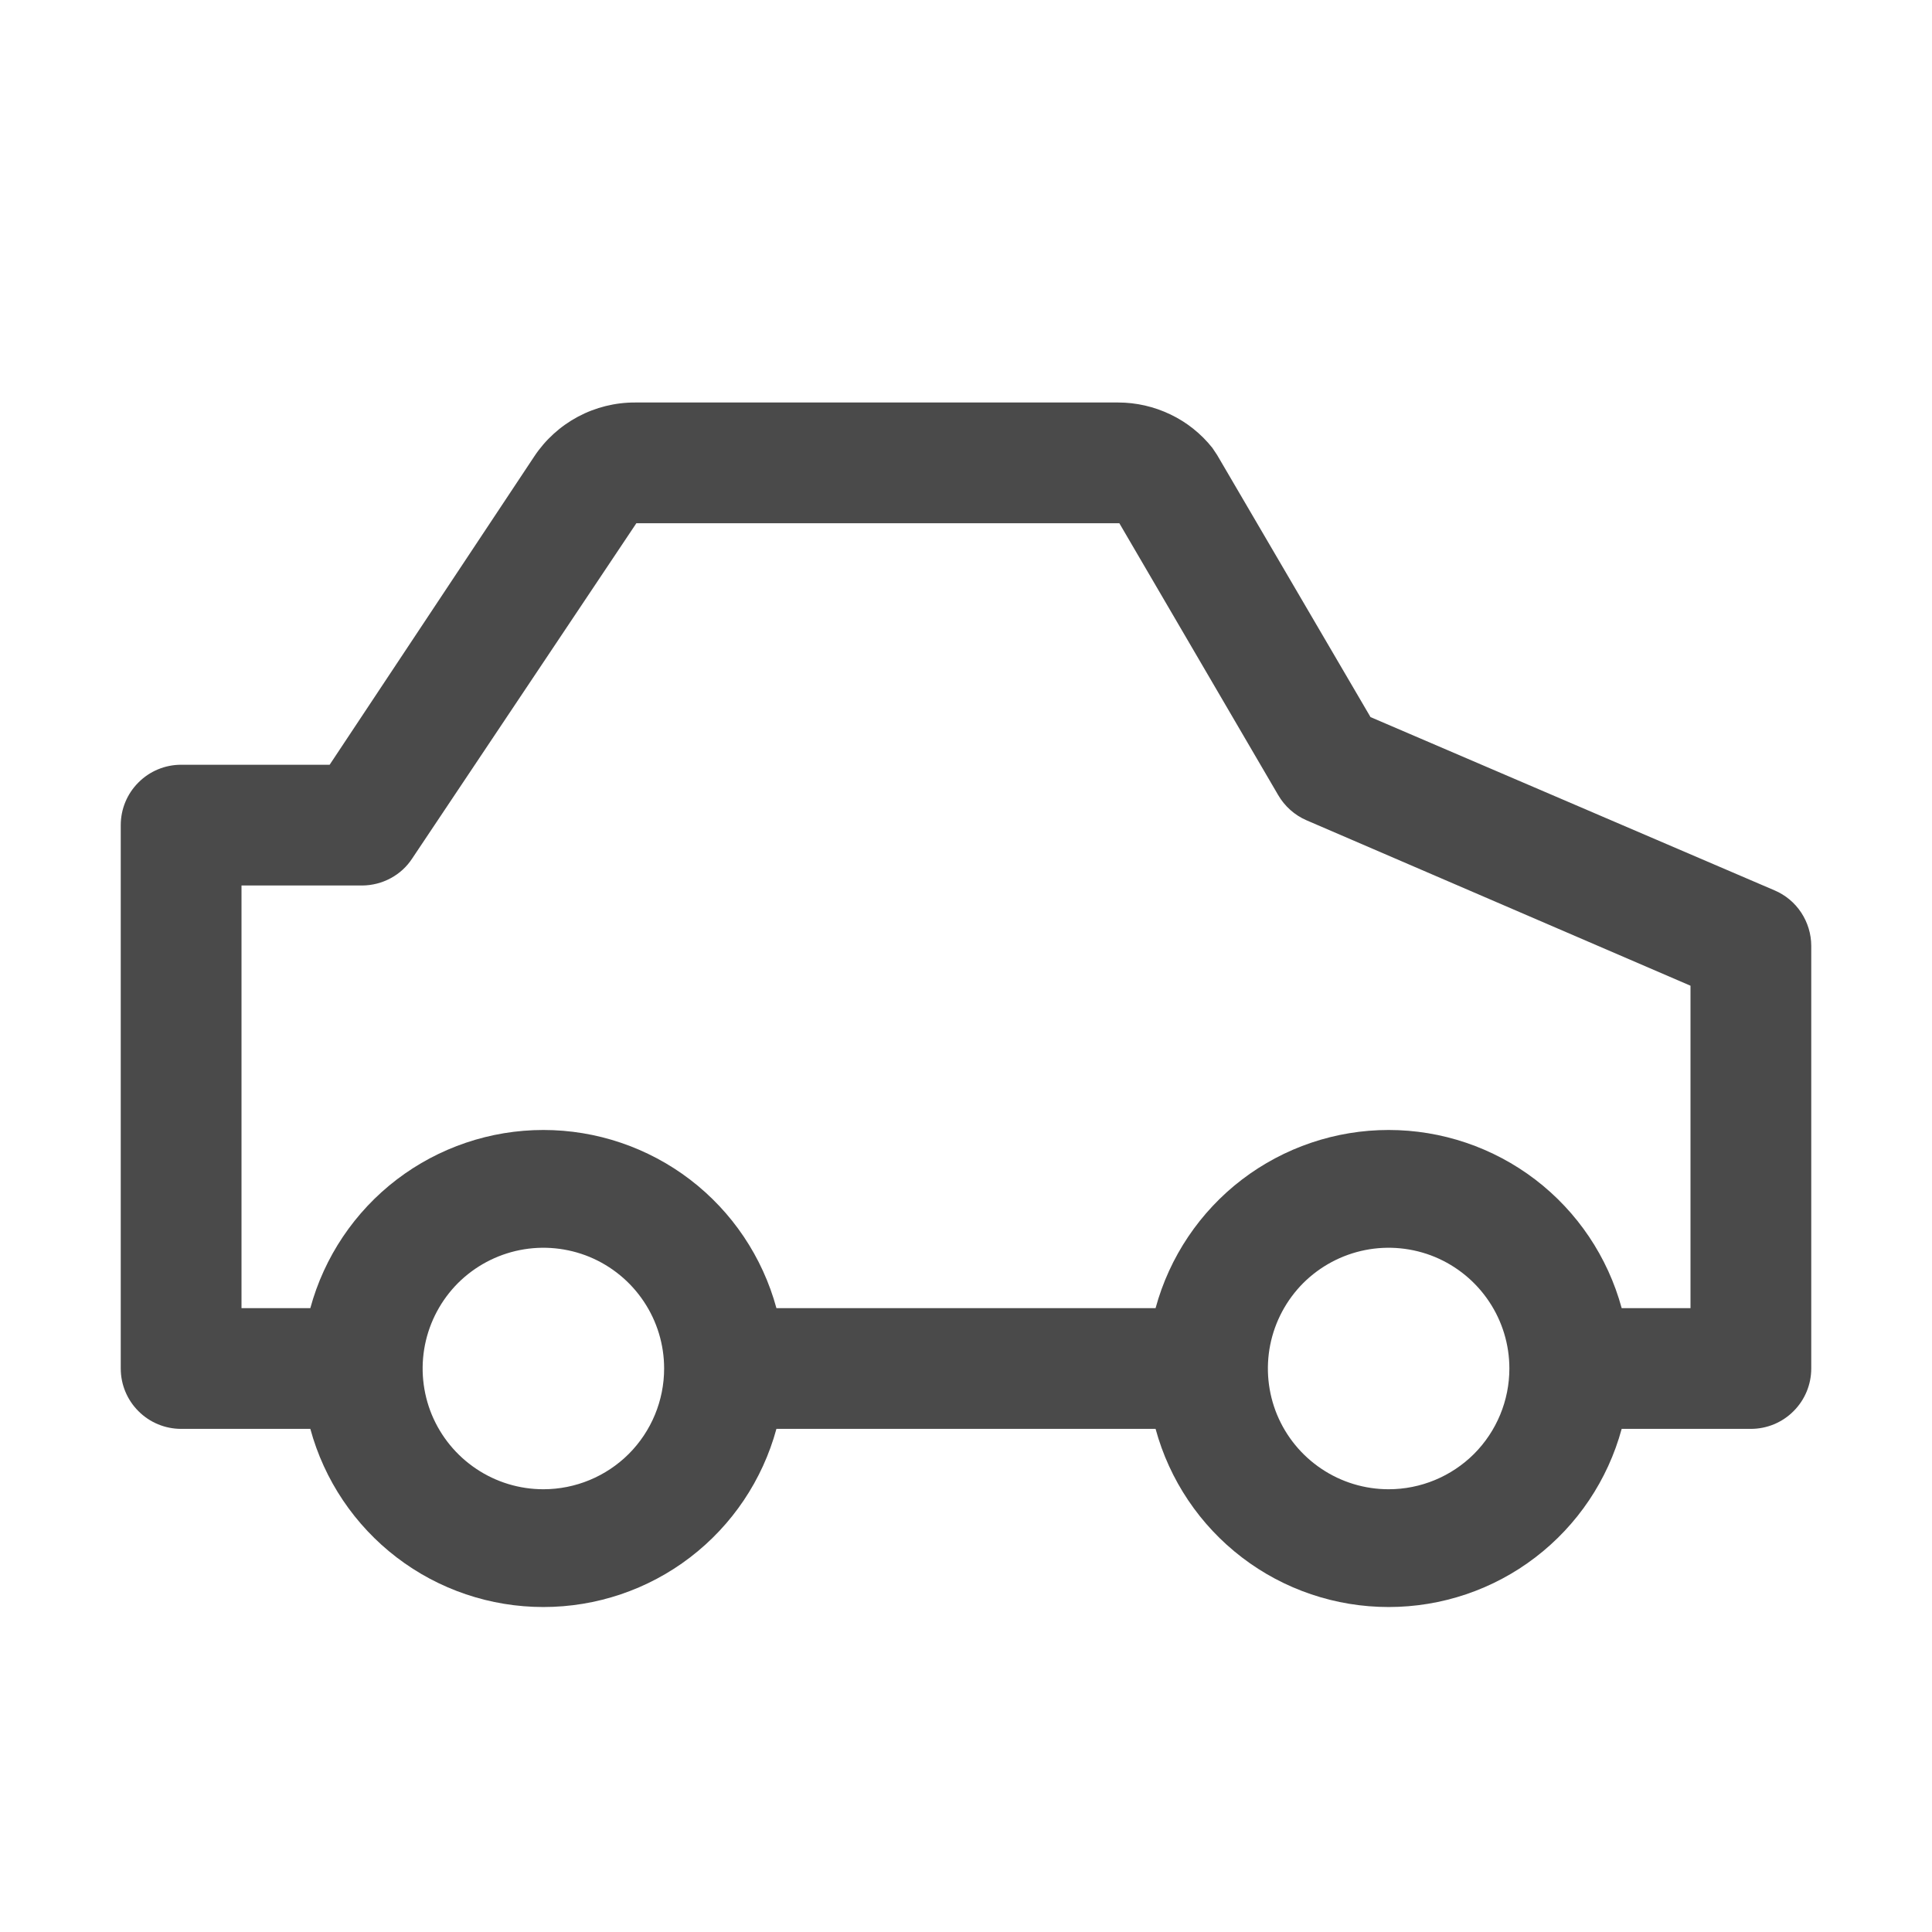 <svg width="24" height="24" viewBox="0 0 24 24" fill="none" xmlns="http://www.w3.org/2000/svg">
<path d="M22.043 11.06L17.025 8.908L15.12 5.653L15.06 5.563C14.92 5.387 14.742 5.245 14.539 5.148C14.336 5.051 14.115 5 13.89 5H7.89C7.642 4.999 7.398 5.06 7.18 5.176C6.961 5.293 6.775 5.462 6.638 5.668L4.095 9.5H2.25C2.051 9.5 1.86 9.579 1.72 9.72C1.579 9.86 1.5 10.051 1.5 10.25V17C1.5 17.199 1.579 17.39 1.72 17.53C1.86 17.671 2.051 17.75 2.25 17.75H3.855C4.028 18.386 4.405 18.947 4.928 19.347C5.451 19.747 6.091 19.963 6.75 19.963C7.409 19.963 8.049 19.747 8.572 19.347C9.095 18.947 9.472 18.386 9.645 17.75H14.355C14.528 18.386 14.905 18.947 15.428 19.347C15.951 19.747 16.591 19.963 17.25 19.963C17.909 19.963 18.549 19.747 19.072 19.347C19.595 18.947 19.972 18.386 20.145 17.75H21.75C21.949 17.75 22.14 17.671 22.28 17.53C22.421 17.39 22.5 17.199 22.5 17V11.75C22.5 11.603 22.456 11.459 22.375 11.336C22.294 11.213 22.178 11.117 22.043 11.06ZM6.75 18.5C6.453 18.5 6.163 18.412 5.917 18.247C5.67 18.082 5.478 17.848 5.364 17.574C5.251 17.3 5.221 16.998 5.279 16.707C5.337 16.416 5.48 16.149 5.689 15.939C5.899 15.73 6.166 15.587 6.457 15.529C6.748 15.471 7.05 15.501 7.324 15.614C7.598 15.728 7.832 15.92 7.997 16.167C8.162 16.413 8.25 16.703 8.25 17C8.25 17.398 8.092 17.779 7.811 18.061C7.529 18.342 7.148 18.5 6.75 18.5ZM17.25 18.5C16.953 18.5 16.663 18.412 16.417 18.247C16.17 18.082 15.978 17.848 15.864 17.574C15.751 17.3 15.721 16.998 15.779 16.707C15.837 16.416 15.98 16.149 16.189 15.939C16.399 15.73 16.666 15.587 16.957 15.529C17.248 15.471 17.55 15.501 17.824 15.614C18.098 15.728 18.332 15.92 18.497 16.167C18.662 16.413 18.75 16.703 18.75 17C18.75 17.398 18.592 17.779 18.311 18.061C18.029 18.342 17.648 18.5 17.25 18.5ZM21 16.25H20.145C19.972 15.614 19.595 15.053 19.072 14.653C18.549 14.254 17.909 14.037 17.25 14.037C16.591 14.037 15.951 14.254 15.428 14.653C14.905 15.053 14.528 15.614 14.355 16.25H9.645C9.472 15.614 9.095 15.053 8.572 14.653C8.049 14.254 7.409 14.037 6.75 14.037C6.091 14.037 5.451 14.254 4.928 14.653C4.405 15.053 4.028 15.614 3.855 16.25H3V11H4.5C4.624 10.999 4.745 10.968 4.854 10.909C4.962 10.851 5.055 10.766 5.122 10.662L7.905 6.5H13.905L15.877 9.875C15.958 10.015 16.082 10.126 16.23 10.19L21 12.245V16.25Z" fill="#4A4A4A"/>
</svg>
